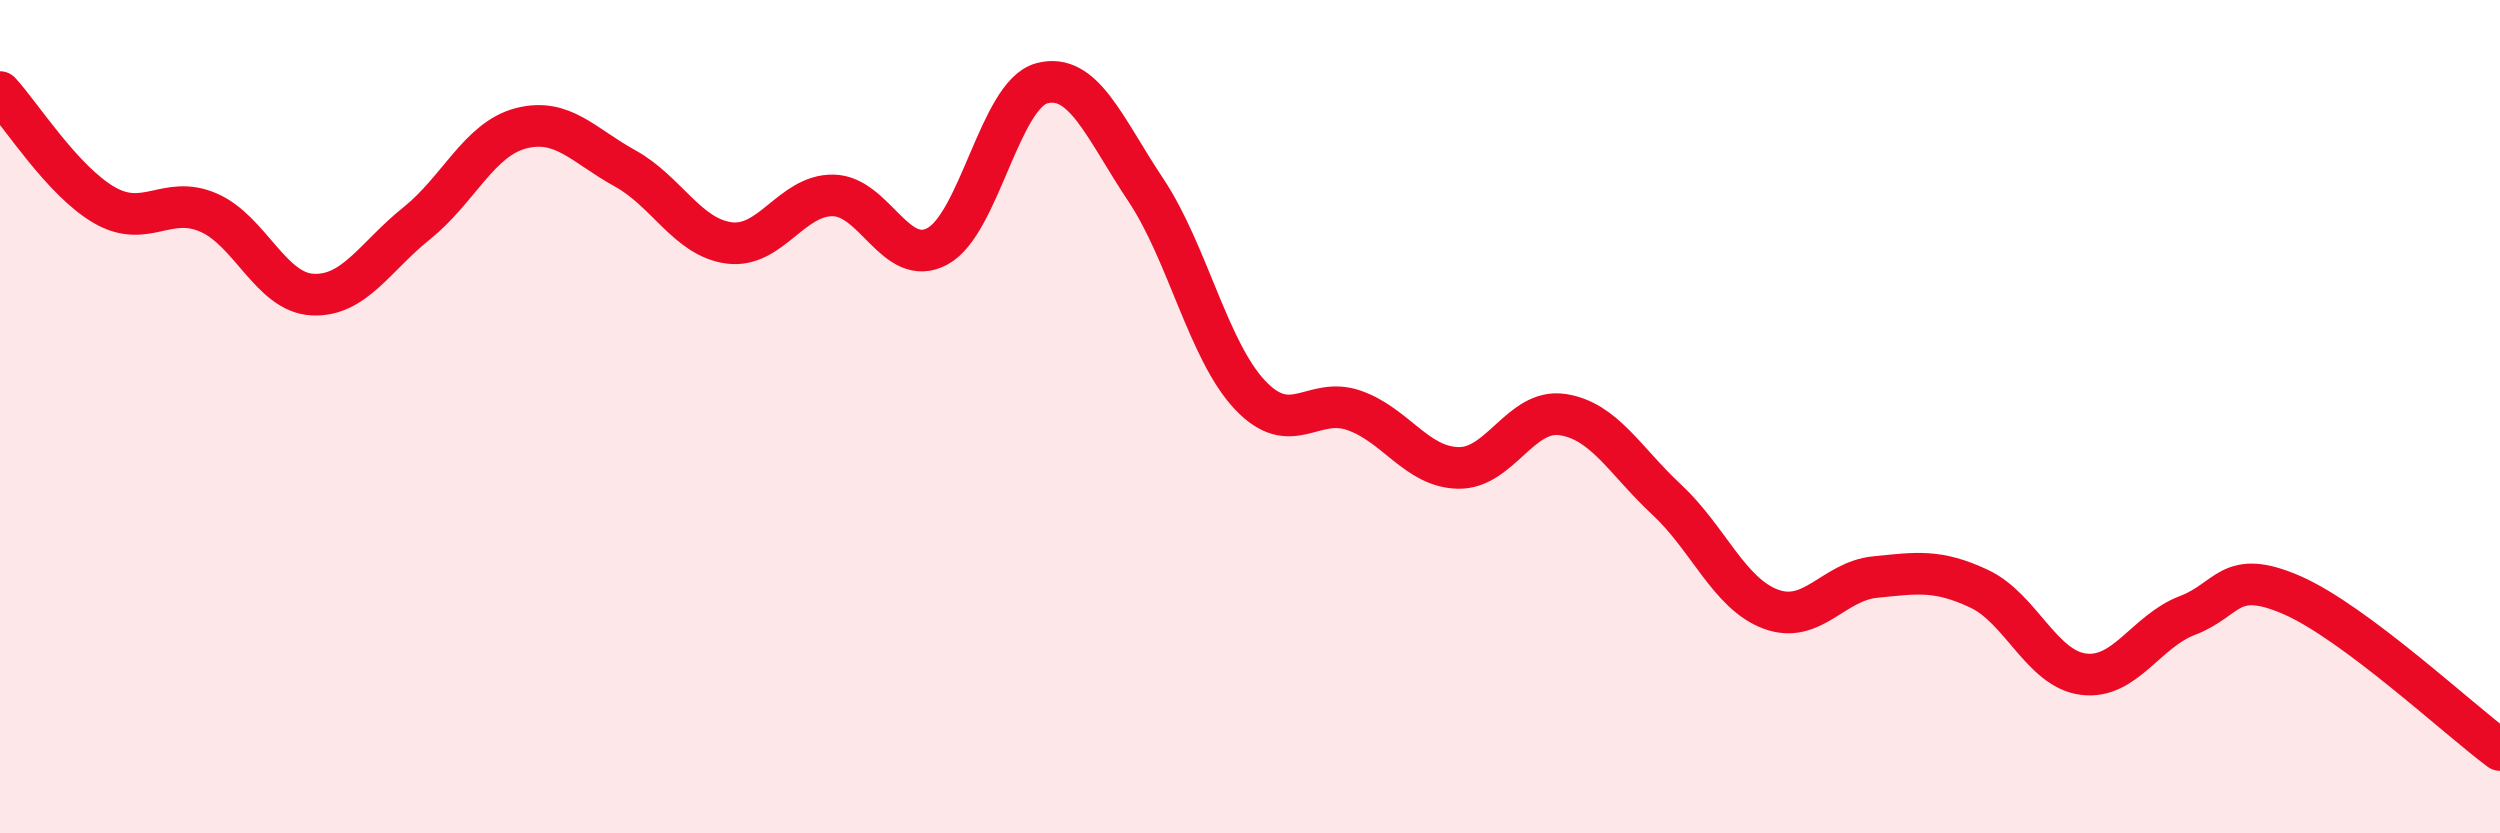 
    <svg width="60" height="20" viewBox="0 0 60 20" xmlns="http://www.w3.org/2000/svg">
      <path
        d="M 0,2.21 C 0.5,2.75 1.5,4.34 2.5,4.92 C 3.5,5.5 4,4.67 5,5.1 C 6,5.53 6.5,7.02 7.5,7.07 C 8.5,7.12 9,6.16 10,5.36 C 11,4.56 11.5,3.34 12.5,3.08 C 13.5,2.82 14,3.49 15,4.04 C 16,4.59 16.5,5.7 17.5,5.83 C 18.5,5.96 19,4.67 20,4.69 C 21,4.71 21.5,6.45 22.5,5.91 C 23.5,5.37 24,2.27 25,2 C 26,1.73 26.5,3.06 27.5,4.56 C 28.5,6.06 29,8.42 30,9.48 C 31,10.54 31.5,9.5 32.5,9.85 C 33.5,10.2 34,11.21 35,11.23 C 36,11.25 36.5,9.8 37.5,9.95 C 38.5,10.1 39,11.06 40,11.99 C 41,12.92 41.5,14.25 42.5,14.62 C 43.5,14.99 44,13.95 45,13.85 C 46,13.75 46.5,13.66 47.5,14.13 C 48.5,14.6 49,16.05 50,16.18 C 51,16.31 51.5,15.15 52.5,14.77 C 53.5,14.39 53.5,13.63 55,14.28 C 56.5,14.93 59,17.26 60,18L60 20L0 20Z"
        fill="#EB0A25"
        opacity="0.1"
        stroke-linecap="round"
        stroke-linejoin="round"
      />
      <path
        d="M 0,2.21 C 0.5,2.75 1.5,4.34 2.5,4.92 C 3.5,5.5 4,4.67 5,5.1 C 6,5.53 6.5,7.02 7.5,7.07 C 8.5,7.12 9,6.16 10,5.36 C 11,4.56 11.5,3.34 12.5,3.08 C 13.5,2.82 14,3.49 15,4.04 C 16,4.59 16.5,5.7 17.5,5.83 C 18.5,5.96 19,4.67 20,4.69 C 21,4.71 21.5,6.45 22.5,5.91 C 23.5,5.37 24,2.27 25,2 C 26,1.73 26.5,3.06 27.5,4.56 C 28.5,6.06 29,8.42 30,9.48 C 31,10.54 31.5,9.5 32.5,9.85 C 33.5,10.2 34,11.21 35,11.23 C 36,11.25 36.5,9.8 37.5,9.95 C 38.5,10.1 39,11.06 40,11.99 C 41,12.92 41.5,14.25 42.5,14.62 C 43.5,14.99 44,13.95 45,13.85 C 46,13.75 46.5,13.66 47.5,14.13 C 48.5,14.6 49,16.05 50,16.18 C 51,16.31 51.5,15.15 52.5,14.77 C 53.5,14.39 53.5,13.63 55,14.28 C 56.5,14.93 59,17.26 60,18"
        stroke="#EB0A25"
        stroke-width="1"
        fill="none"
        stroke-linecap="round"
        stroke-linejoin="round"
      />
    </svg>
  